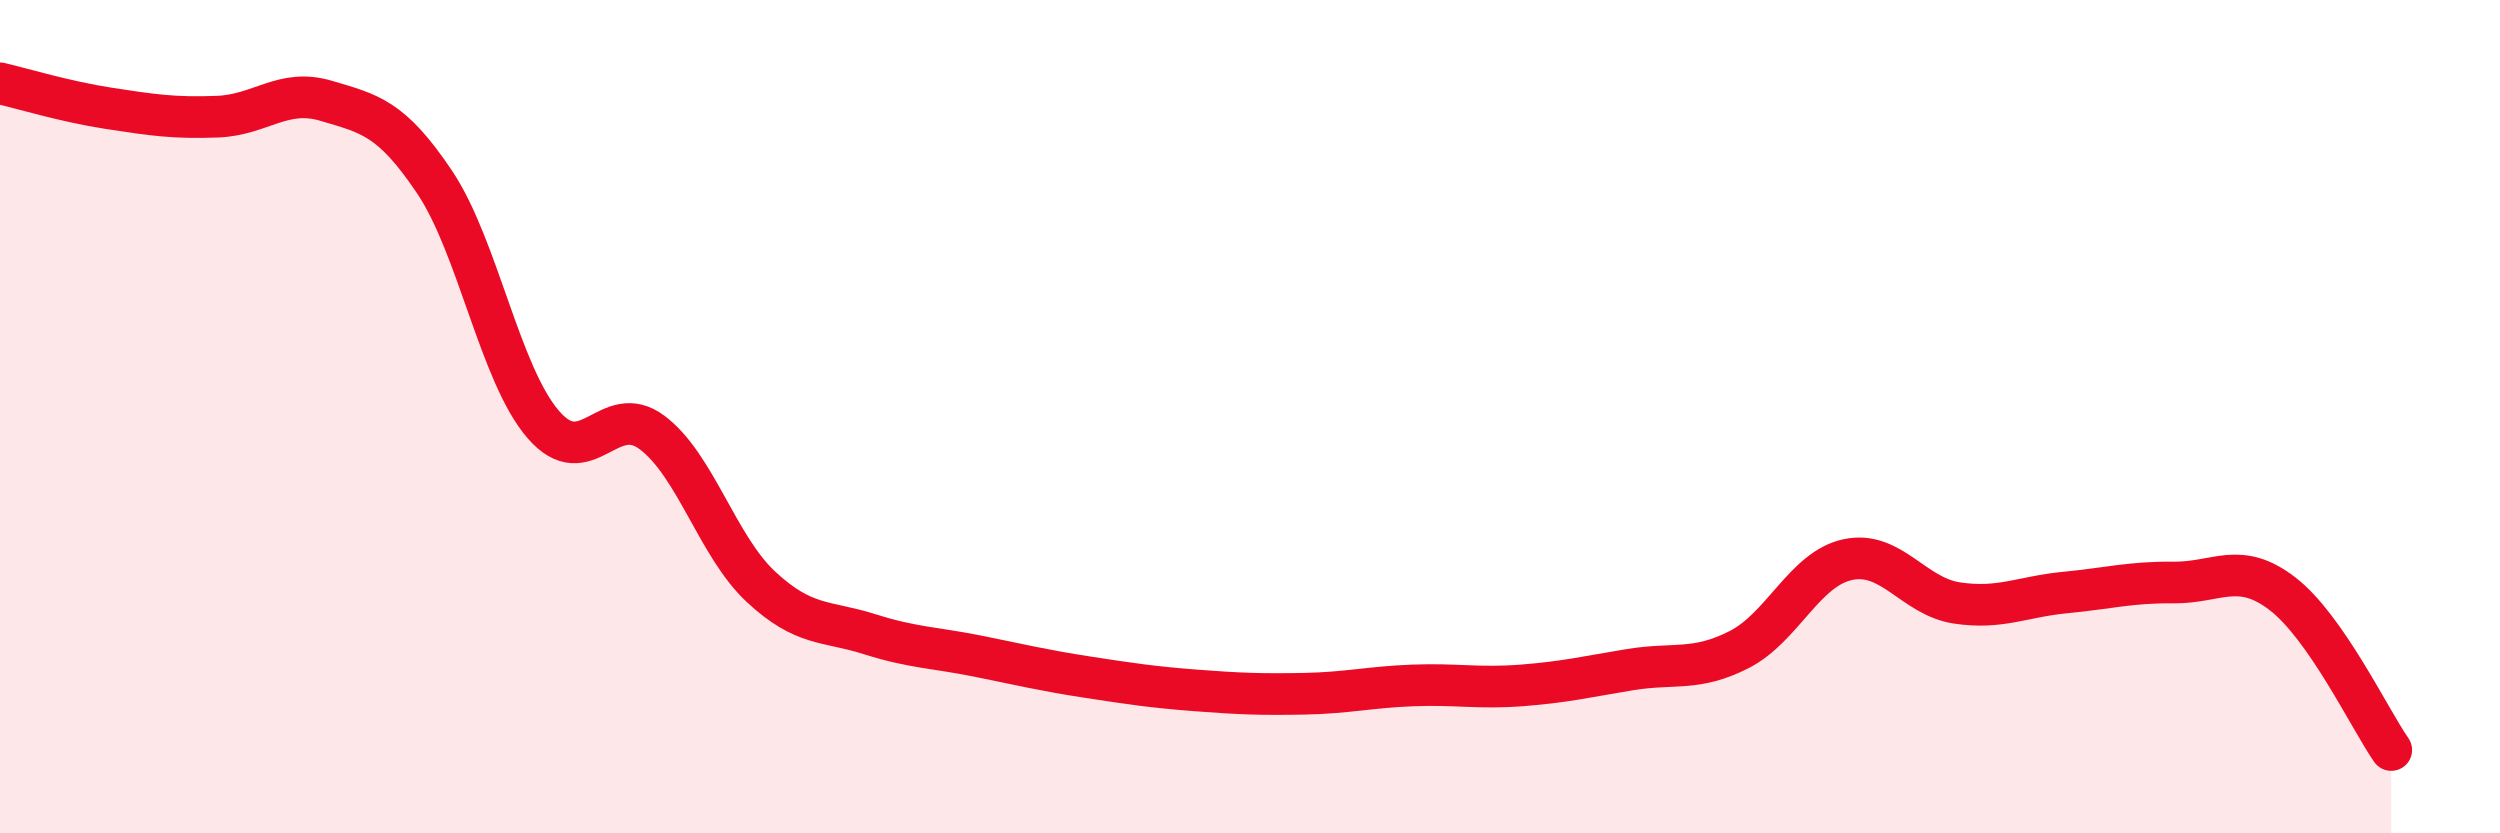 
    <svg width="60" height="20" viewBox="0 0 60 20" xmlns="http://www.w3.org/2000/svg">
      <path
        d="M 0,2 C 0.52,2.12 1.57,2.44 2.61,2.6 C 3.65,2.76 4.18,2.84 5.22,2.8 C 6.26,2.76 6.79,2.11 7.83,2.42 C 8.87,2.73 9.39,2.82 10.43,4.37 C 11.47,5.92 12,8.99 13.04,10.19 C 14.08,11.39 14.61,9.6 15.65,10.38 C 16.69,11.16 17.22,13.11 18.26,14.08 C 19.3,15.05 19.83,14.89 20.87,15.22 C 21.91,15.55 22.44,15.54 23.48,15.75 C 24.52,15.96 25.05,16.09 26.09,16.25 C 27.13,16.41 27.66,16.49 28.7,16.57 C 29.74,16.65 30.26,16.67 31.3,16.65 C 32.34,16.63 32.87,16.49 33.91,16.45 C 34.95,16.41 35.48,16.53 36.52,16.45 C 37.56,16.37 38.09,16.24 39.13,16.07 C 40.17,15.9 40.7,16.12 41.74,15.59 C 42.78,15.06 43.31,13.65 44.35,13.43 C 45.39,13.21 45.92,14.31 46.96,14.47 C 48,14.63 48.53,14.32 49.57,14.22 C 50.61,14.12 51.13,13.97 52.17,13.98 C 53.21,13.99 53.74,13.45 54.78,14.25 C 55.82,15.05 56.87,17.25 57.39,18L57.39 20L0 20Z"
        fill="#EB0A25"
        opacity="0.1"
        stroke-linecap="round"
        stroke-linejoin="round"
      />
      <path
        d="M 0,2 C 0.52,2.12 1.57,2.44 2.61,2.6 C 3.65,2.76 4.18,2.84 5.22,2.8 C 6.26,2.76 6.79,2.11 7.83,2.42 C 8.87,2.73 9.39,2.82 10.43,4.37 C 11.47,5.92 12,8.99 13.04,10.19 C 14.08,11.39 14.61,9.6 15.65,10.38 C 16.69,11.16 17.22,13.11 18.26,14.08 C 19.3,15.05 19.83,14.89 20.87,15.22 C 21.91,15.55 22.44,15.54 23.48,15.75 C 24.52,15.96 25.05,16.09 26.09,16.25 C 27.13,16.41 27.66,16.49 28.7,16.57 C 29.74,16.65 30.26,16.67 31.3,16.65 C 32.34,16.63 32.87,16.49 33.91,16.45 C 34.95,16.41 35.48,16.53 36.52,16.45 C 37.56,16.37 38.09,16.24 39.13,16.07 C 40.17,15.9 40.7,16.12 41.74,15.59 C 42.78,15.06 43.31,13.65 44.35,13.43 C 45.39,13.21 45.92,14.31 46.96,14.47 C 48,14.63 48.53,14.32 49.57,14.22 C 50.61,14.12 51.13,13.97 52.17,13.98 C 53.21,13.99 53.74,13.45 54.78,14.25 C 55.82,15.05 56.87,17.25 57.39,18"
        stroke="#EB0A25"
        stroke-width="1"
        fill="none"
        stroke-linecap="round"
        stroke-linejoin="round"
      />
    </svg>
  